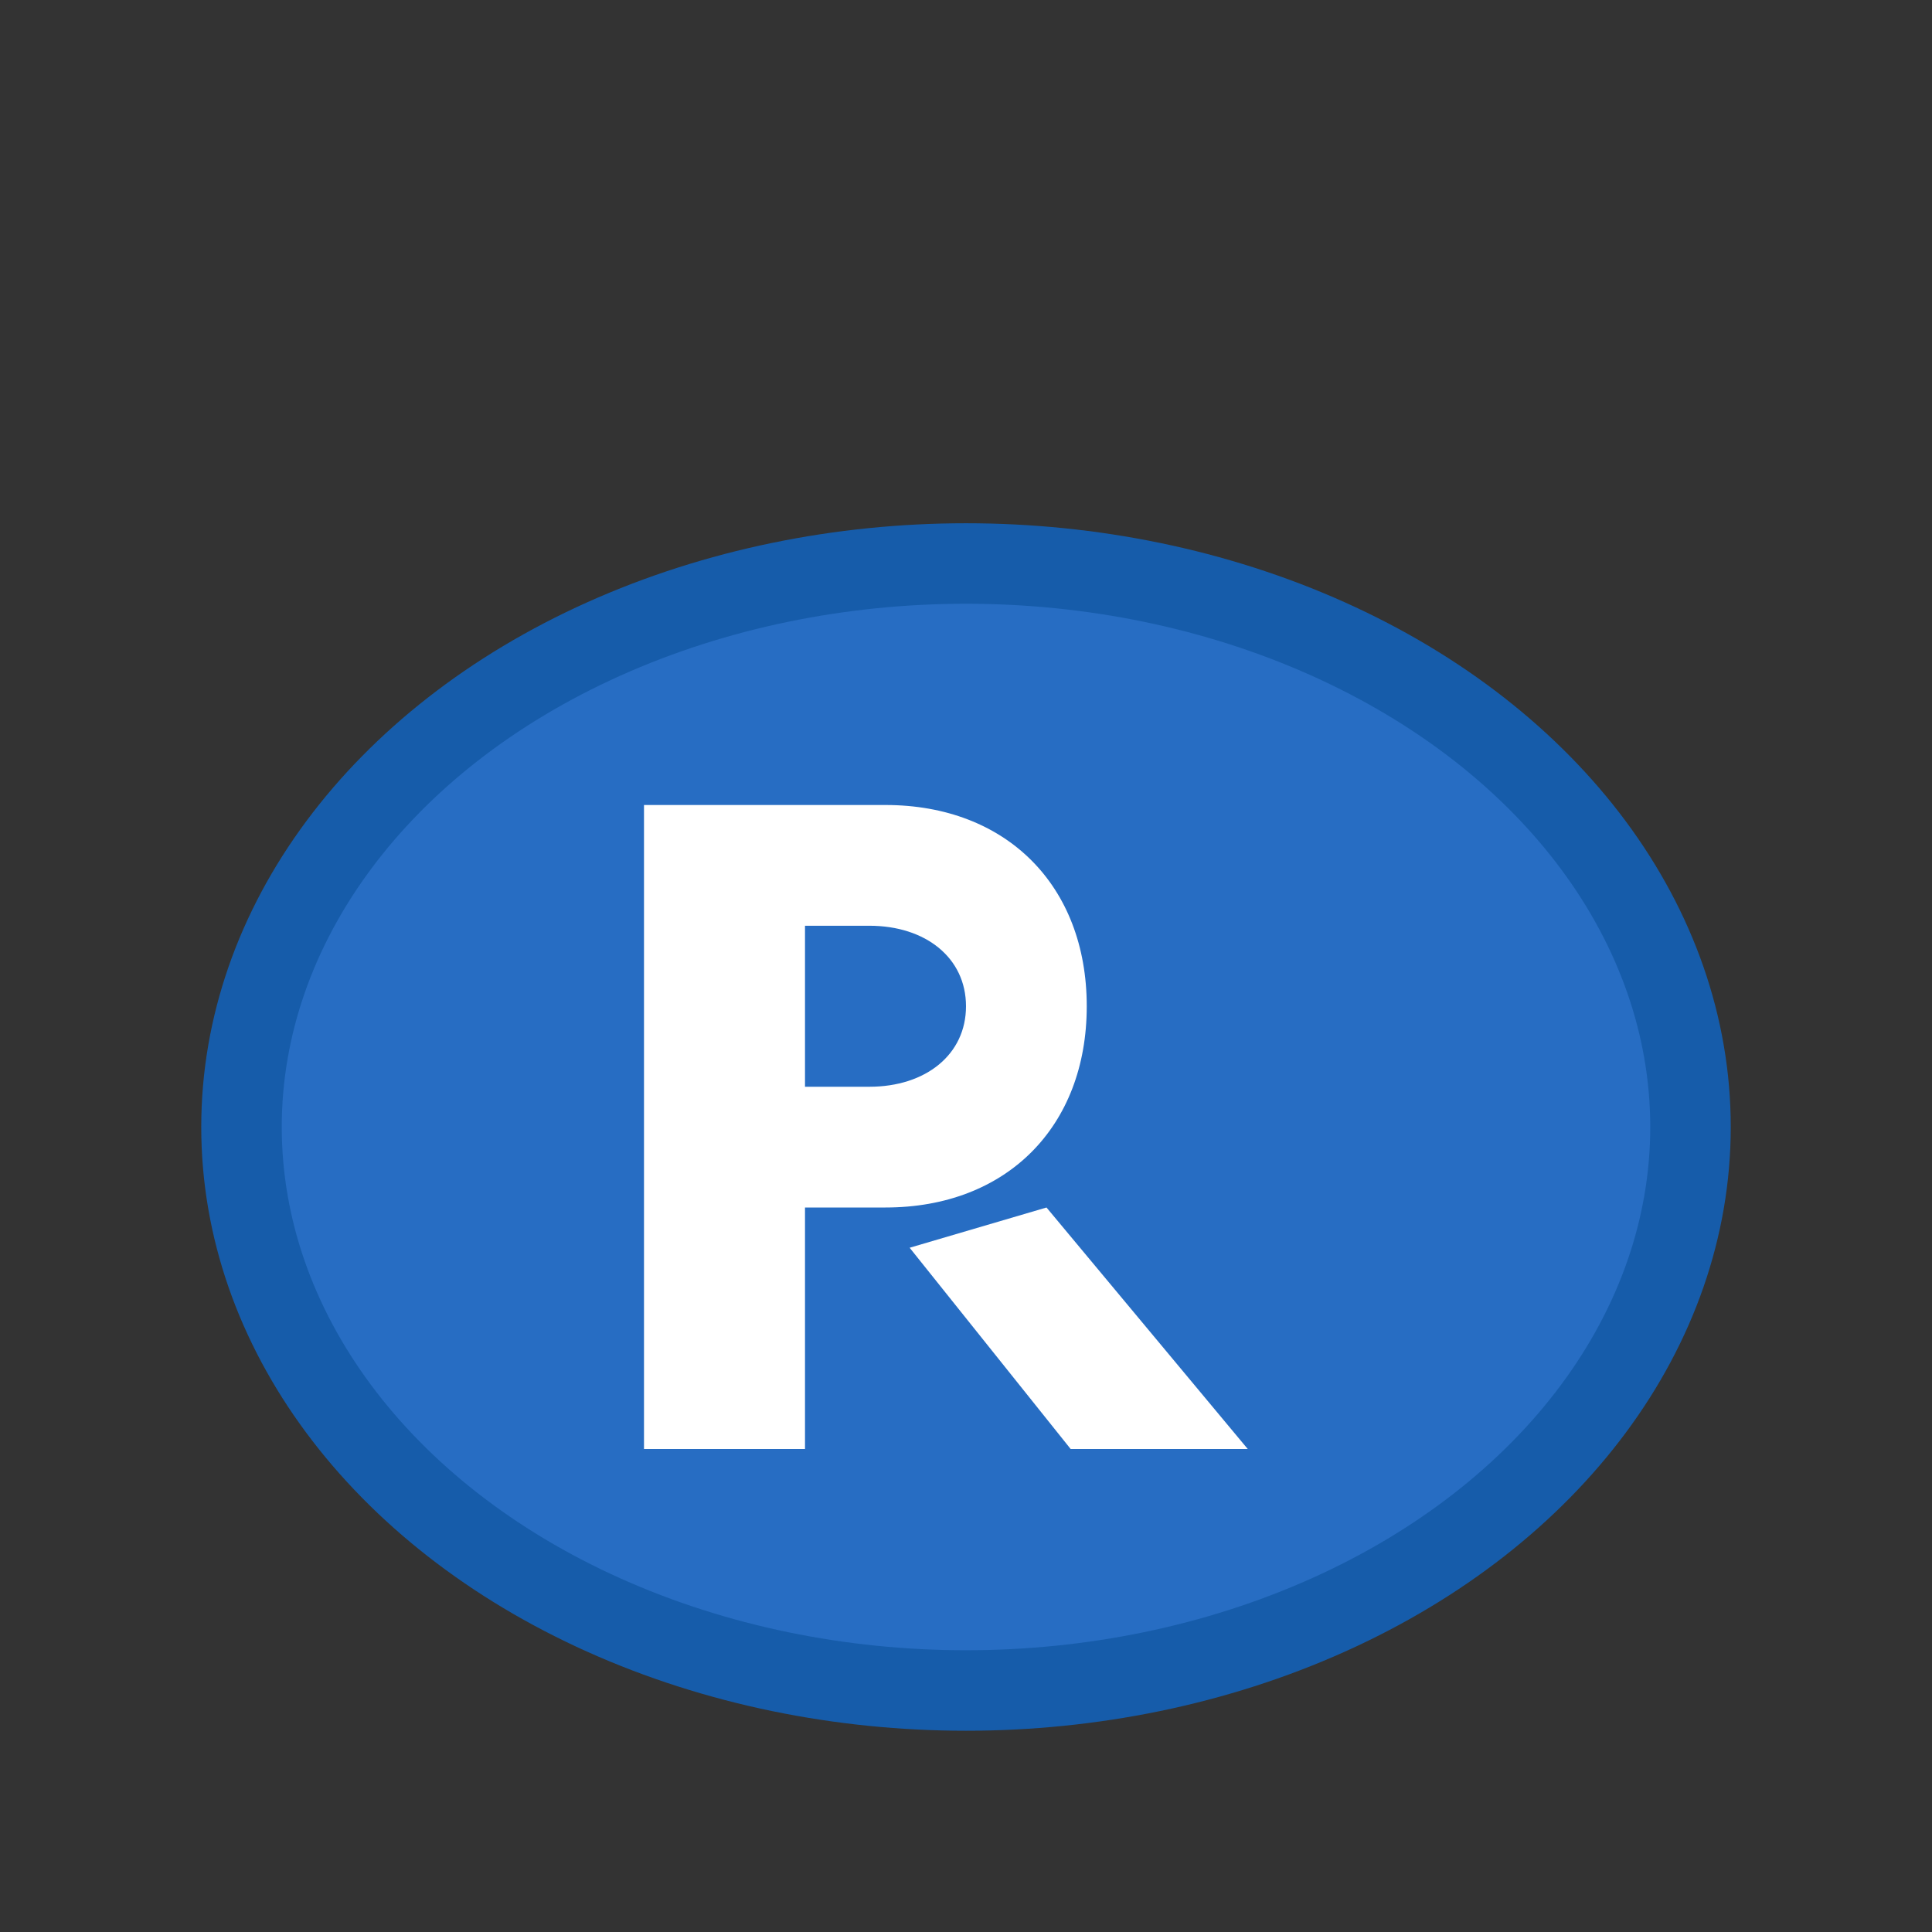 <svg xmlns="http://www.w3.org/2000/svg" viewBox="0 0 24 24" fill="none">
  <rect x="0" y="0" width="24" height="24" fill="#333333" stroke="none"/>
  <ellipse cx="12" cy="14" rx="9" ry="7" fill="#276DC3"/>
  <path d="M8 10h3c1.5 0 2.5 1 2.5 2.5S12.5 15 11 15H10v3H8v-8zm2 3.5h.8c.7 0 1.2-.4 1.2-1s-.5-1-1.2-1H10v2z" fill="#fff"/>
  <path d="M13 15l2.5 3h-2.2l-2-2.5" fill="#fff"/>
  <ellipse cx="12" cy="14" rx="9" ry="7" fill="none" stroke="#165CAA" stroke-width="1"/>
</svg>